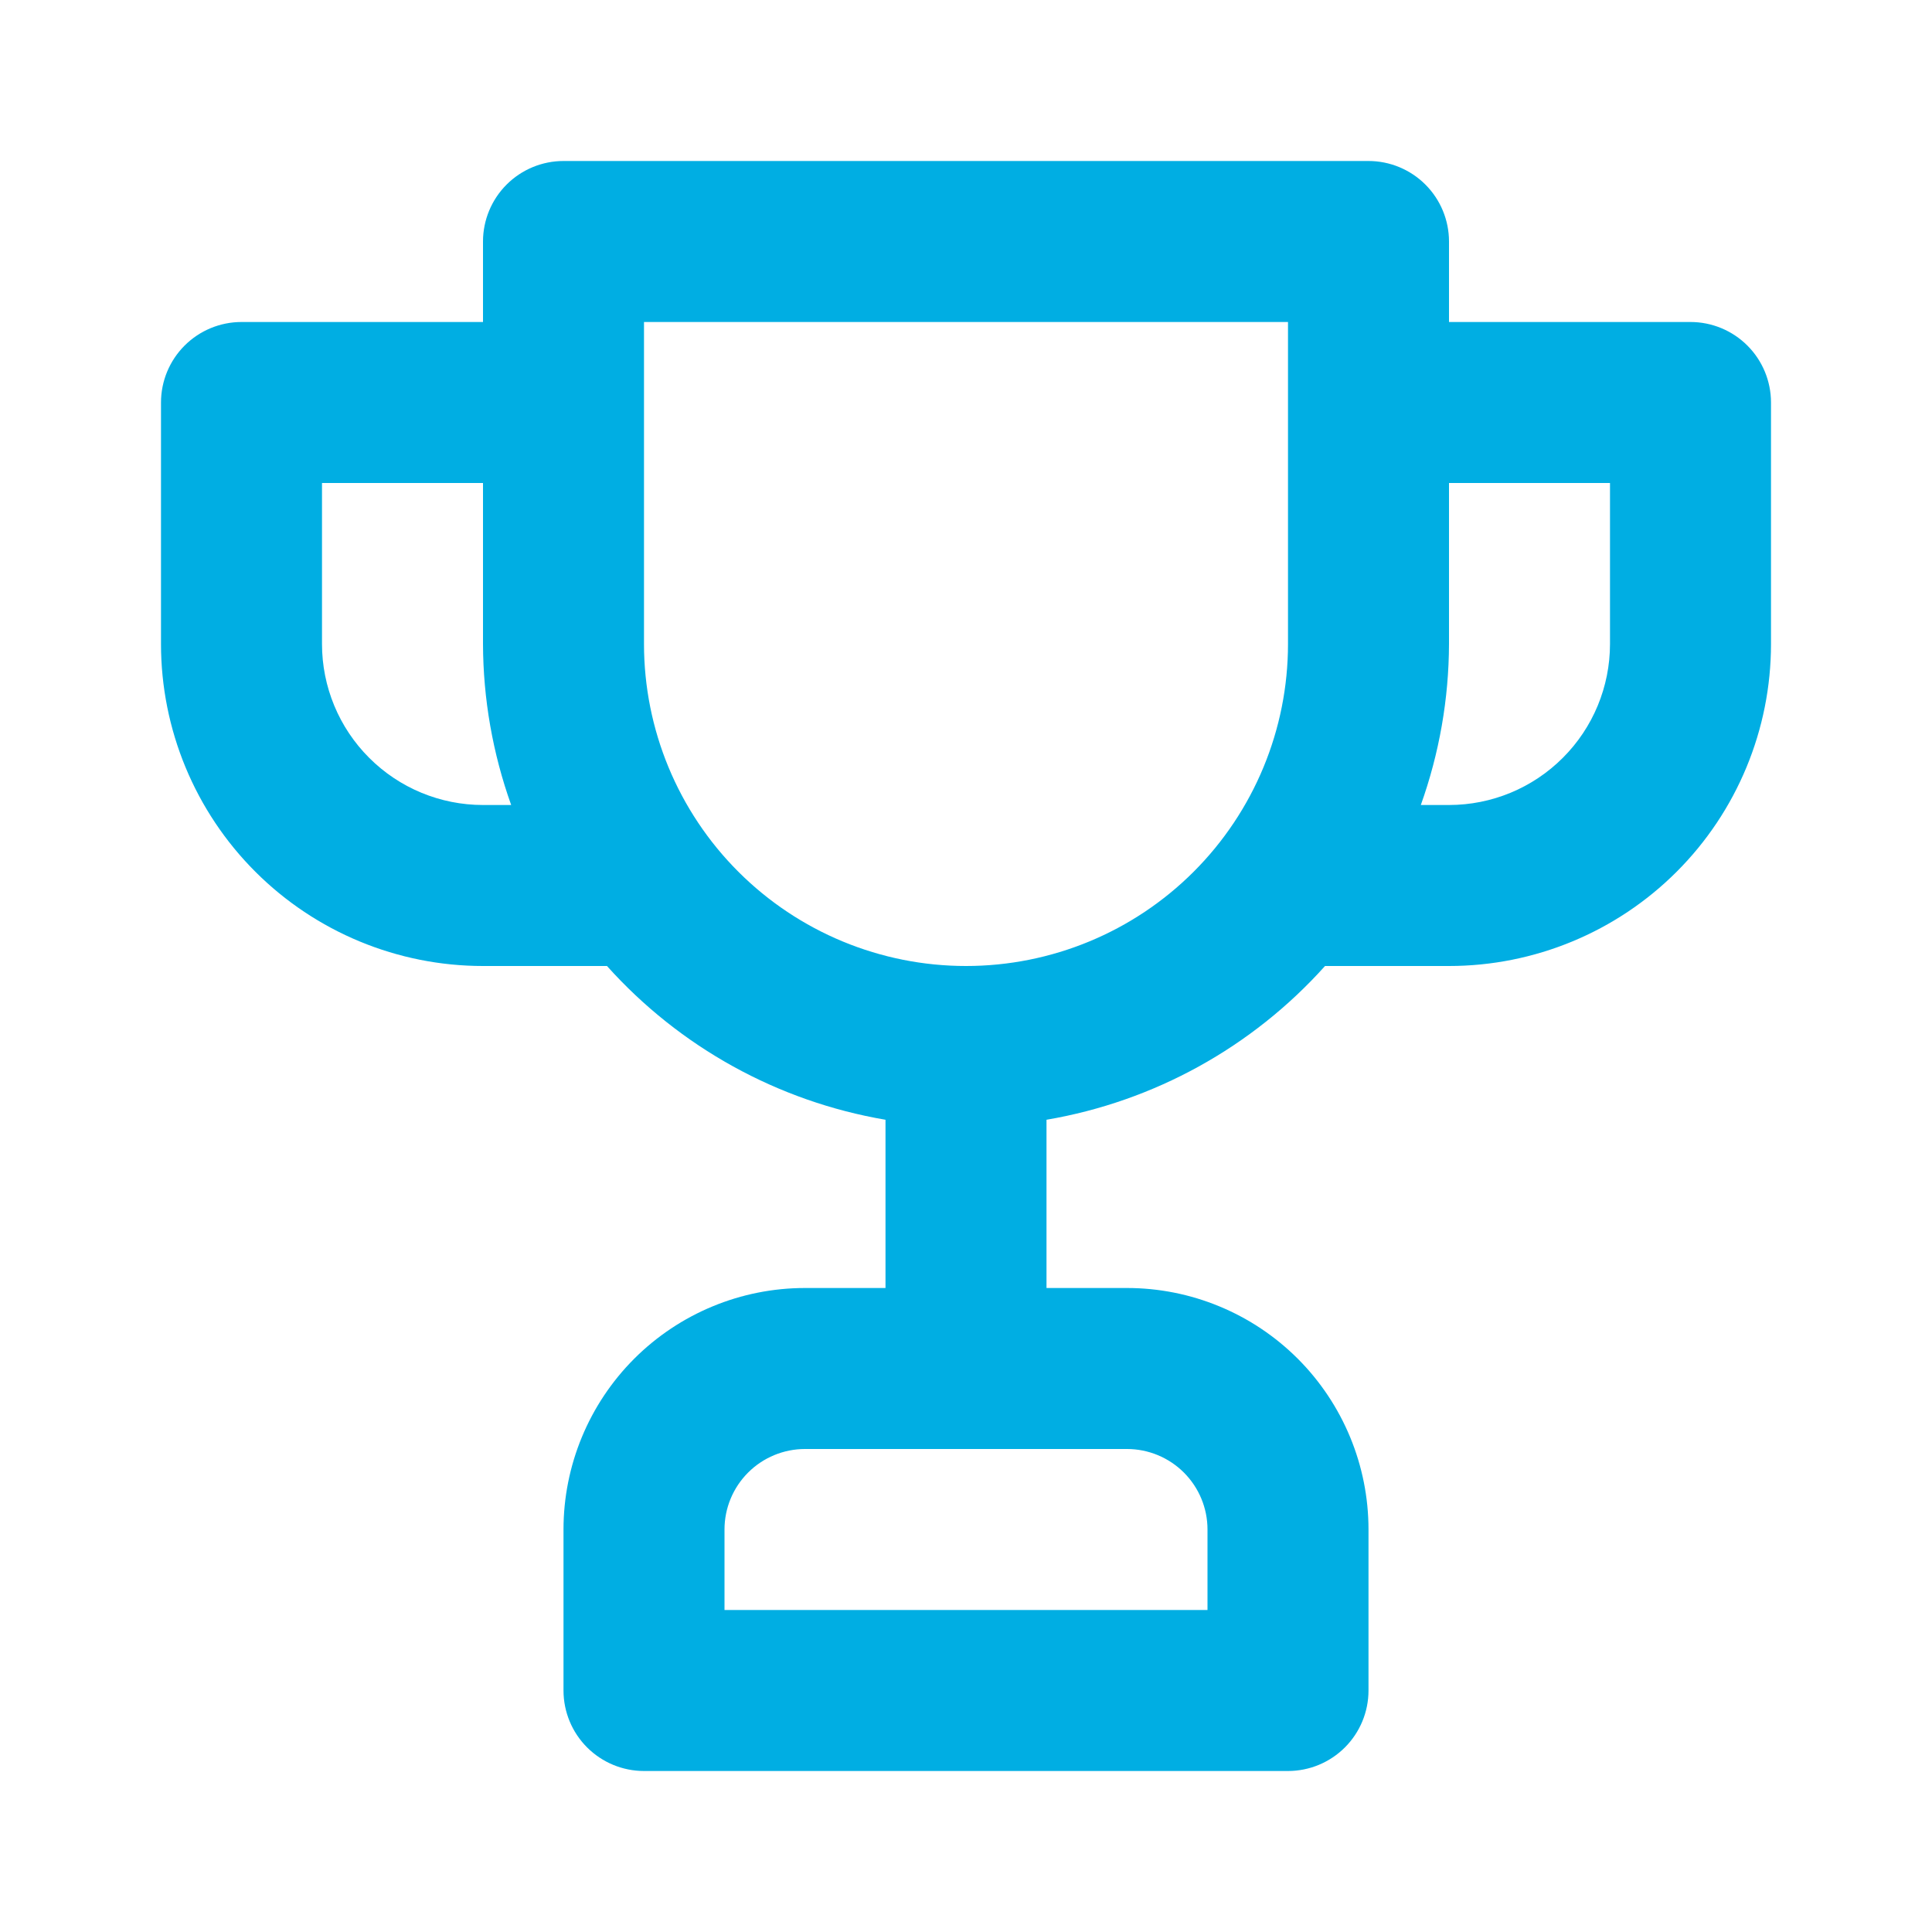 <?xml version="1.0" encoding="UTF-8"?>
<svg xmlns="http://www.w3.org/2000/svg" width="48" height="48" viewBox="0 0 48 48" fill="none">
  <path d="M42 8H36V6C36 5.47 35.789 4.961 35.414 4.586C35.039 4.211 34.53 4 34 4H14C13.47 4 12.961 4.211 12.586 4.586C12.211 4.961 12 5.47 12 6V8H6C5.47 8 4.961 8.211 4.586 8.586C4.211 8.961 4 9.47 4 10V16C4 18.122 4.843 20.157 6.343 21.657C7.843 23.157 9.878 24 12 24H15.08C16.889 26.018 19.328 27.365 22 27.82V32H20C18.409 32 16.883 32.632 15.757 33.757C14.632 34.883 14 36.409 14 38V42C14 42.53 14.211 43.039 14.586 43.414C14.961 43.789 15.47 44 16 44H32C32.53 44 33.039 43.789 33.414 43.414C33.789 43.039 34 42.53 34 42V38C34 36.409 33.368 34.883 32.243 33.757C31.117 32.632 29.591 32 28 32H26V27.82C28.672 27.365 31.111 26.018 32.92 24H36C38.122 24 40.157 23.157 41.657 21.657C43.157 20.157 44 18.122 44 16V10C44 9.47 43.789 8.961 43.414 8.586C43.039 8.211 42.53 8 42 8ZM12 20C10.939 20 9.922 19.579 9.172 18.828C8.421 18.078 8 17.061 8 16V12H12V16C12.004 17.363 12.241 18.716 12.7 20H12ZM28 36C28.53 36 29.039 36.211 29.414 36.586C29.789 36.961 30 37.47 30 38V40H18V38C18 37.47 18.211 36.961 18.586 36.586C18.961 36.211 19.47 36 20 36H28ZM32 16C32 18.122 31.157 20.157 29.657 21.657C28.157 23.157 26.122 24 24 24C21.878 24 19.843 23.157 18.343 21.657C16.843 20.157 16 18.122 16 16V8H32V16ZM40 16C40 17.061 39.579 18.078 38.828 18.828C38.078 19.579 37.061 20 36 20H35.3C35.759 18.716 35.996 17.363 36 16V12H40V16Z" fill="#00AEE3"></path>
</svg>
